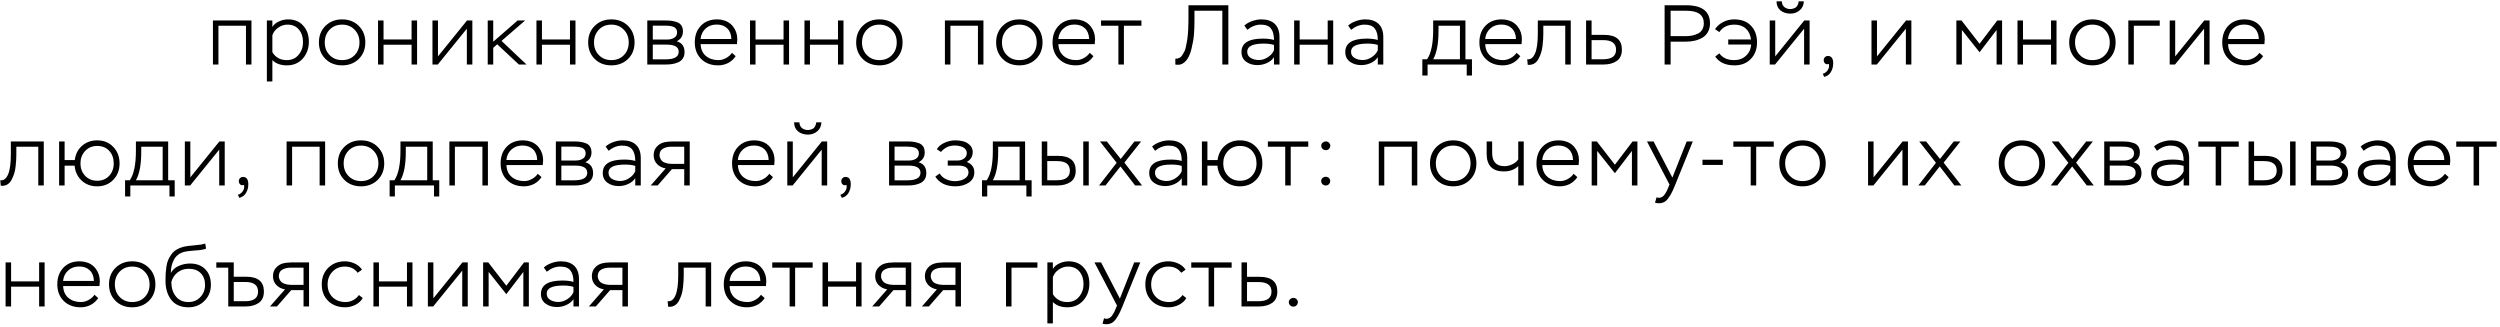 <?xml version="1.0" encoding="UTF-8"?> <svg xmlns="http://www.w3.org/2000/svg" width="620" height="81" viewBox="0 0 620 81" fill="none"><path d="M62.362 16H60.997V6.382H54.172V16H52.807V5.08H62.362V16ZM67.547 20.2H66.183V5.08H67.547V6.697C67.912 6.095 68.457 5.633 69.186 5.311C69.913 4.975 70.662 4.807 71.433 4.807C73.043 4.807 74.302 5.332 75.213 6.382C76.136 7.418 76.599 8.734 76.599 10.33C76.599 11.996 76.094 13.396 75.087 14.53C74.079 15.65 72.769 16.21 71.159 16.21C69.62 16.21 68.415 15.776 67.547 14.908V20.2ZM71.306 6.109C70.481 6.109 69.718 6.354 69.017 6.844C68.317 7.32 67.828 7.943 67.547 8.713V12.955C68.346 14.257 69.535 14.908 71.118 14.908C72.335 14.908 73.308 14.474 74.037 13.606C74.778 12.724 75.15 11.667 75.15 10.435C75.15 9.175 74.806 8.139 74.121 7.327C73.448 6.515 72.51 6.109 71.306 6.109ZM79.091 10.519C79.091 8.839 79.637 7.467 80.729 6.403C81.821 5.339 83.193 4.807 84.845 4.807C86.525 4.807 87.904 5.346 88.982 6.424C90.06 7.502 90.599 8.867 90.599 10.519C90.599 12.199 90.053 13.571 88.961 14.635C87.869 15.685 86.497 16.21 84.845 16.21C83.165 16.21 81.786 15.678 80.708 14.614C79.63 13.536 79.091 12.171 79.091 10.519ZM80.54 10.519C80.54 11.793 80.946 12.843 81.758 13.669C82.57 14.495 83.599 14.908 84.845 14.908C86.119 14.908 87.155 14.495 87.953 13.669C88.751 12.843 89.15 11.793 89.15 10.519C89.15 9.245 88.744 8.195 87.932 7.369C87.134 6.529 86.105 6.109 84.845 6.109C83.571 6.109 82.535 6.529 81.737 7.369C80.939 8.209 80.54 9.259 80.54 10.519ZM103.434 16H102.069V11.086H95.118V16H93.753V5.08H95.118V9.784H102.069V5.08H103.434V16ZM115.777 7.117L108.574 16H107.251V5.08H108.616V13.984L115.819 5.08H117.142V16H115.777V7.117ZM122.32 16H120.955V5.08H122.32V10.351L128.368 5.08H130.237L124.378 10.141L130.573 16H128.683L123.307 10.981L122.32 11.863V16ZM142.719 16H141.354V11.086H134.403V16H133.038V5.08H134.403V9.784H141.354V5.08H142.719V16ZM145.864 10.519C145.864 8.839 146.41 7.467 147.502 6.403C148.594 5.339 149.966 4.807 151.618 4.807C153.298 4.807 154.677 5.346 155.755 6.424C156.833 7.502 157.372 8.867 157.372 10.519C157.372 12.199 156.826 13.571 155.734 14.635C154.642 15.685 153.27 16.21 151.618 16.21C149.938 16.21 148.559 15.678 147.481 14.614C146.403 13.536 145.864 12.171 145.864 10.519ZM147.313 10.519C147.313 11.793 147.719 12.843 148.531 13.669C149.343 14.495 150.372 14.908 151.618 14.908C152.892 14.908 153.928 14.495 154.726 13.669C155.524 12.843 155.923 11.793 155.923 10.519C155.923 9.245 155.517 8.195 154.705 7.369C153.907 6.529 152.878 6.109 151.618 6.109C150.344 6.109 149.308 6.529 148.51 7.369C147.712 8.209 147.313 9.259 147.313 10.519ZM165.189 16H160.527V5.08H165C165.602 5.08 166.113 5.108 166.533 5.164C166.967 5.22 167.422 5.332 167.898 5.5C168.374 5.668 168.738 5.948 168.99 6.34C169.242 6.718 169.368 7.208 169.368 7.81C169.368 8.916 168.857 9.728 167.835 10.246C169.123 10.596 169.767 11.499 169.767 12.955C169.767 13.557 169.627 14.068 169.347 14.488C169.081 14.908 168.71 15.223 168.234 15.433C167.758 15.643 167.275 15.79 166.785 15.874C166.295 15.958 165.763 16 165.189 16ZM165.357 11.065H161.892V14.719H165.042C167.226 14.719 168.318 14.096 168.318 12.85C168.318 11.66 167.331 11.065 165.357 11.065ZM164.937 6.361H161.892V9.805H165.525C166.169 9.805 166.729 9.658 167.205 9.364C167.681 9.07 167.919 8.622 167.919 8.02C167.919 7.656 167.821 7.355 167.625 7.117C167.443 6.865 167.177 6.69 166.827 6.592C166.491 6.494 166.183 6.431 165.903 6.403C165.637 6.375 165.315 6.361 164.937 6.361ZM181.526 13.102L182.45 13.921C181.974 14.649 181.351 15.216 180.581 15.622C179.811 16.014 178.985 16.21 178.103 16.21C176.367 16.21 174.967 15.685 173.903 14.635C172.839 13.585 172.307 12.213 172.307 10.519C172.307 8.811 172.811 7.432 173.819 6.382C174.827 5.332 176.164 4.807 177.83 4.807C178.11 4.807 178.495 4.842 178.985 4.912C180.189 5.15 181.134 5.717 181.82 6.613C182.506 7.495 182.849 8.545 182.849 9.763C182.849 10.099 182.821 10.491 182.765 10.939H173.756C173.798 12.185 174.225 13.158 175.037 13.858C175.863 14.558 176.906 14.908 178.166 14.908C178.81 14.908 179.44 14.74 180.056 14.404C180.672 14.068 181.162 13.634 181.526 13.102ZM177.725 6.088C176.633 6.088 175.723 6.417 174.995 7.075C174.267 7.733 173.847 8.601 173.735 9.679H181.379C181.351 8.545 181.008 7.663 180.35 7.033C179.706 6.403 178.831 6.088 177.725 6.088ZM195.687 16H194.322V11.086H187.371V16H186.006V5.08H187.371V9.784H194.322V5.08H195.687V16ZM209.185 16H207.82V11.086H200.869V16H199.504V5.08H200.869V9.784H207.82V5.08H209.185V16ZM212.33 10.519C212.33 8.839 212.876 7.467 213.968 6.403C215.06 5.339 216.432 4.807 218.084 4.807C219.764 4.807 221.143 5.346 222.221 6.424C223.299 7.502 223.838 8.867 223.838 10.519C223.838 12.199 223.292 13.571 222.2 14.635C221.108 15.685 219.736 16.21 218.084 16.21C216.404 16.21 215.025 15.678 213.947 14.614C212.869 13.536 212.33 12.171 212.33 10.519ZM213.779 10.519C213.779 11.793 214.185 12.843 214.997 13.669C215.809 14.495 216.838 14.908 218.084 14.908C219.358 14.908 220.394 14.495 221.192 13.669C221.99 12.843 222.389 11.793 222.389 10.519C222.389 9.245 221.983 8.195 221.171 7.369C220.373 6.529 219.344 6.109 218.084 6.109C216.81 6.109 215.774 6.529 214.976 7.369C214.178 8.209 213.779 9.259 213.779 10.519ZM243.893 16H242.528V6.382H235.703V16H234.338V5.08H243.893V16ZM247.042 10.519C247.042 8.839 247.588 7.467 248.68 6.403C249.772 5.339 251.144 4.807 252.796 4.807C254.476 4.807 255.855 5.346 256.933 6.424C258.011 7.502 258.55 8.867 258.55 10.519C258.55 12.199 258.004 13.571 256.912 14.635C255.82 15.685 254.448 16.21 252.796 16.21C251.116 16.21 249.737 15.678 248.659 14.614C247.581 13.536 247.042 12.171 247.042 10.519ZM248.491 10.519C248.491 11.793 248.897 12.843 249.709 13.669C250.521 14.495 251.55 14.908 252.796 14.908C254.07 14.908 255.106 14.495 255.904 13.669C256.702 12.843 257.101 11.793 257.101 10.519C257.101 9.245 256.695 8.195 255.883 7.369C255.085 6.529 254.056 6.109 252.796 6.109C251.522 6.109 250.486 6.529 249.688 7.369C248.89 8.209 248.491 9.259 248.491 10.519ZM270.251 13.102L271.175 13.921C270.699 14.649 270.076 15.216 269.306 15.622C268.536 16.014 267.71 16.21 266.828 16.21C265.092 16.21 263.692 15.685 262.628 14.635C261.564 13.585 261.032 12.213 261.032 10.519C261.032 8.811 261.536 7.432 262.544 6.382C263.552 5.332 264.889 4.807 266.555 4.807C266.835 4.807 267.22 4.842 267.71 4.912C268.914 5.15 269.859 5.717 270.545 6.613C271.231 7.495 271.574 8.545 271.574 9.763C271.574 10.099 271.546 10.491 271.49 10.939H262.481C262.523 12.185 262.95 13.158 263.762 13.858C264.588 14.558 265.631 14.908 266.891 14.908C267.535 14.908 268.165 14.74 268.781 14.404C269.397 14.068 269.887 13.634 270.251 13.102ZM266.45 6.088C265.358 6.088 264.448 6.417 263.72 7.075C262.992 7.733 262.572 8.601 262.46 9.679H270.104C270.076 8.545 269.733 7.663 269.075 7.033C268.431 6.403 267.556 6.088 266.45 6.088ZM277.363 6.382H273.058V5.08H283.075V6.382H278.728V16H277.363V6.382ZM304.628 16H303.137V2.665H296.228V5.248C296.228 6.368 296.186 7.467 296.102 8.545C296.018 9.623 295.808 10.834 295.472 12.178C295.136 13.508 294.681 14.481 294.107 15.097C293.491 15.755 292.868 16.077 292.238 16.063C291.846 16.063 291.594 16.042 291.482 16V14.572C291.846 14.572 292.175 14.502 292.469 14.362C292.777 14.208 293.029 13.97 293.225 13.648C293.435 13.326 293.603 13.032 293.729 12.766C293.869 12.5 293.988 12.129 294.086 11.653C294.198 11.177 294.268 10.834 294.296 10.624C294.338 10.414 294.394 10.085 294.464 9.637C294.646 8.363 294.737 6.592 294.737 4.324V1.3H304.628V16ZM309.334 7.39L308.599 6.34C309.117 5.864 309.761 5.493 310.531 5.227C311.315 4.947 312.078 4.807 312.82 4.807C314.276 4.807 315.389 5.185 316.159 5.941C316.929 6.683 317.314 7.775 317.314 9.217V16H315.949V14.194C315.515 14.824 314.92 15.307 314.164 15.643C313.422 15.979 312.645 16.147 311.833 16.147C310.741 16.147 309.81 15.867 309.04 15.307C308.27 14.747 307.885 13.942 307.885 12.892C307.885 10.68 309.656 9.574 313.198 9.574C314.262 9.574 315.179 9.686 315.949 9.91C315.949 8.65 315.697 7.705 315.193 7.075C314.703 6.431 313.856 6.109 312.652 6.109C311.518 6.109 310.412 6.536 309.334 7.39ZM310.195 14.383C310.783 14.719 311.455 14.887 312.211 14.887C312.967 14.887 313.702 14.656 314.416 14.194C315.144 13.732 315.655 13.151 315.949 12.451V11.149C315.291 10.925 314.437 10.813 313.387 10.813C310.671 10.813 309.313 11.478 309.313 12.808C309.313 13.508 309.607 14.033 310.195 14.383ZM330.632 16H329.267V11.086H322.316V16H320.951V5.08H322.316V9.784H329.267V5.08H330.632V16ZM335.079 7.39L334.344 6.34C334.862 5.864 335.506 5.493 336.276 5.227C337.06 4.947 337.823 4.807 338.565 4.807C340.021 4.807 341.134 5.185 341.904 5.941C342.674 6.683 343.059 7.775 343.059 9.217V16H341.694V14.194C341.26 14.824 340.665 15.307 339.909 15.643C339.167 15.979 338.39 16.147 337.578 16.147C336.486 16.147 335.555 15.867 334.785 15.307C334.015 14.747 333.63 13.942 333.63 12.892C333.63 10.68 335.401 9.574 338.943 9.574C340.007 9.574 340.924 9.686 341.694 9.91C341.694 8.65 341.442 7.705 340.938 7.075C340.448 6.431 339.601 6.109 338.397 6.109C337.263 6.109 336.157 6.536 335.079 7.39ZM335.94 14.383C336.528 14.719 337.2 14.887 337.956 14.887C338.712 14.887 339.447 14.656 340.161 14.194C340.889 13.732 341.4 13.151 341.694 12.451V11.149C341.036 10.925 340.182 10.813 339.132 10.813C336.416 10.813 335.058 11.478 335.058 12.808C335.058 13.508 335.352 14.033 335.94 14.383ZM354.042 18.73H352.74V14.698H353.916C354.924 13.228 355.428 10.799 355.428 7.411V5.08H363.429V14.698H365.046V18.73H363.744V16H354.042V18.73ZM362.064 6.382H356.751V7.663C356.751 10.813 356.31 13.158 355.428 14.698H362.064V6.382ZM376.108 13.102L377.032 13.921C376.556 14.649 375.933 15.216 375.163 15.622C374.393 16.014 373.567 16.21 372.685 16.21C370.949 16.21 369.549 15.685 368.485 14.635C367.421 13.585 366.889 12.213 366.889 10.519C366.889 8.811 367.393 7.432 368.401 6.382C369.409 5.332 370.746 4.807 372.412 4.807C372.692 4.807 373.077 4.842 373.567 4.912C374.771 5.15 375.716 5.717 376.402 6.613C377.088 7.495 377.431 8.545 377.431 9.763C377.431 10.099 377.403 10.491 377.347 10.939H368.338C368.38 12.185 368.807 13.158 369.619 13.858C370.445 14.558 371.488 14.908 372.748 14.908C373.392 14.908 374.022 14.74 374.638 14.404C375.254 14.068 375.744 13.634 376.108 13.102ZM372.307 6.088C371.215 6.088 370.305 6.417 369.577 7.075C368.849 7.733 368.429 8.601 368.317 9.679H375.961C375.933 8.545 375.59 7.663 374.932 7.033C374.288 6.403 373.413 6.088 372.307 6.088ZM389.546 16H388.181V6.382H382.742V8.335C382.742 8.797 382.728 9.259 382.7 9.721C382.672 10.169 382.623 10.708 382.553 11.338C382.483 11.968 382.364 12.549 382.196 13.081C382.028 13.599 381.818 14.096 381.566 14.572C381.328 15.048 381.006 15.419 380.6 15.685C380.208 15.951 379.753 16.084 379.235 16.084C379.081 16.084 378.962 16.077 378.878 16.063L378.752 14.698C379.578 14.81 380.222 14.334 380.684 13.27C381.146 12.22 381.377 10.561 381.377 8.293V5.08H389.546V16ZM397.674 16H393.348V5.08H394.713V8.65H397.842C400.768 8.65 402.231 9.868 402.231 12.304C402.231 13.592 401.804 14.53 400.95 15.118C400.096 15.706 399.004 16 397.674 16ZM397.611 9.952H394.713V14.698H397.59C399.718 14.698 400.782 13.907 400.782 12.325C400.782 10.743 399.725 9.952 397.611 9.952ZM414.314 10.33V16H412.823V1.3H418.115C422.091 1.3 424.079 2.798 424.079 5.794C424.079 6.62 423.904 7.341 423.554 7.957C423.218 8.559 422.756 9.028 422.168 9.364C421.58 9.7 420.943 9.945 420.257 10.099C419.585 10.253 418.864 10.33 418.094 10.33H414.314ZM418.22 2.665H414.314V8.965H418.052C418.626 8.965 419.158 8.916 419.648 8.818C420.152 8.72 420.628 8.559 421.076 8.335C421.538 8.111 421.895 7.782 422.147 7.348C422.413 6.9 422.546 6.375 422.546 5.773C422.546 3.701 421.104 2.665 418.22 2.665ZM434.292 11.044H428.601V9.784H434.25C434.096 8.608 433.662 7.705 432.948 7.075C432.248 6.431 431.31 6.109 430.134 6.109C428.454 6.109 427.208 6.725 426.396 7.957L425.325 7.222C425.857 6.452 426.543 5.857 427.383 5.437C428.223 5.017 429.119 4.807 430.071 4.807C431.849 4.807 433.235 5.325 434.229 6.361C435.237 7.397 435.741 8.783 435.741 10.519C435.741 12.213 435.223 13.585 434.187 14.635C433.165 15.685 431.821 16.21 430.155 16.21C427.957 16.21 426.361 15.482 425.367 14.026L426.396 13.228C427.194 14.348 428.419 14.908 430.071 14.908C431.247 14.908 432.22 14.551 432.99 13.837C433.774 13.123 434.208 12.192 434.292 11.044ZM447.417 7.117L440.214 16H438.891V5.08H440.256V13.984L447.459 5.08H448.782V16H447.417V7.117ZM440.571 0.334H441.894C441.908 0.922 442.111 1.391 442.503 1.741C442.909 2.077 443.413 2.245 444.015 2.245C444.309 2.245 444.617 2.182 444.939 2.056C445.275 1.944 445.541 1.727 445.737 1.405C445.933 1.083 446.045 0.726 446.073 0.334H447.354C447.326 1.244 446.99 1.979 446.346 2.539C445.702 3.099 444.925 3.379 444.015 3.379C443.035 3.379 442.216 3.113 441.558 2.581C440.914 2.049 440.585 1.3 440.571 0.334ZM453.582 15.853C453.19 15.993 452.875 15.958 452.637 15.748C452.399 15.552 452.28 15.272 452.28 14.908C452.28 14.628 452.378 14.39 452.574 14.194C452.784 13.984 453.029 13.879 453.309 13.879C454.191 13.879 454.632 14.481 454.632 15.685C454.632 16.497 454.443 17.218 454.065 17.848C453.701 18.478 453.148 18.884 452.406 19.066L452.049 18.31C452.735 18.1 453.218 17.652 453.498 16.966C453.624 16.616 453.652 16.245 453.582 15.853ZM472.654 7.117L465.451 16H464.128V5.08H465.493V13.984L472.696 5.08H474.019V16H472.654V7.117ZM486.543 16H485.178V5.08H486.459L490.932 10.855L495.321 5.08H496.518V16H495.153V7.432L490.932 12.955L486.543 7.432V16ZM510.018 16H508.653V11.086H501.702V16H500.337V5.08H501.702V9.784H508.653V5.08H510.018V16ZM513.163 10.519C513.163 8.839 513.709 7.467 514.801 6.403C515.893 5.339 517.265 4.807 518.917 4.807C520.597 4.807 521.976 5.346 523.054 6.424C524.132 7.502 524.671 8.867 524.671 10.519C524.671 12.199 524.125 13.571 523.033 14.635C521.941 15.685 520.569 16.21 518.917 16.21C517.237 16.21 515.858 15.678 514.78 14.614C513.702 13.536 513.163 12.171 513.163 10.519ZM514.612 10.519C514.612 11.793 515.018 12.843 515.83 13.669C516.642 14.495 517.671 14.908 518.917 14.908C520.191 14.908 521.227 14.495 522.025 13.669C522.823 12.843 523.222 11.793 523.222 10.519C523.222 9.245 522.816 8.195 522.004 7.369C521.206 6.529 520.177 6.109 518.917 6.109C517.643 6.109 516.607 6.529 515.809 7.369C515.011 8.209 514.612 9.259 514.612 10.519ZM529.191 16H527.826V5.08H535.617V6.382H529.191V16ZM546.61 7.117L539.407 16H538.084V5.08H539.449V13.984L546.652 5.08H547.975V16H546.61V7.117ZM560.334 13.102L561.258 13.921C560.782 14.649 560.159 15.216 559.389 15.622C558.619 16.014 557.793 16.21 556.911 16.21C555.175 16.21 553.775 15.685 552.711 14.635C551.647 13.585 551.115 12.213 551.115 10.519C551.115 8.811 551.619 7.432 552.627 6.382C553.635 5.332 554.972 4.807 556.638 4.807C556.918 4.807 557.303 4.842 557.793 4.912C558.997 5.15 559.942 5.717 560.628 6.613C561.314 7.495 561.657 8.545 561.657 9.763C561.657 10.099 561.629 10.491 561.573 10.939H552.564C552.606 12.185 553.033 13.158 553.845 13.858C554.671 14.558 555.714 14.908 556.974 14.908C557.618 14.908 558.248 14.74 558.864 14.404C559.48 14.068 559.97 13.634 560.334 13.102ZM556.533 6.088C555.441 6.088 554.531 6.417 553.803 7.075C553.075 7.733 552.655 8.601 552.543 9.679H560.187C560.159 8.545 559.816 7.663 559.158 7.033C558.514 6.403 557.639 6.088 556.533 6.088ZM10.857 46H9.492V36.382H4.053V38.335C4.053 38.797 4.039 39.259 4.011 39.721C3.983 40.169 3.934 40.708 3.864 41.338C3.794 41.968 3.675 42.549 3.507 43.081C3.339 43.599 3.129 44.096 2.877 44.572C2.639 45.048 2.317 45.419 1.911 45.685C1.519 45.951 1.064 46.084 0.546 46.084C0.392 46.084 0.273 46.077 0.189 46.063L0.063 44.698C0.889 44.81 1.533 44.334 1.995 43.27C2.457 42.22 2.688 40.561 2.688 38.293V35.08H10.857V46ZM16.024 46H14.659V35.08H16.024V39.7H18.544C18.726 38.23 19.328 37.047 20.35 36.151C21.386 35.255 22.632 34.807 24.088 34.807C25.74 34.807 27.077 35.353 28.099 36.445C29.135 37.523 29.653 38.881 29.653 40.519C29.653 42.171 29.128 43.536 28.078 44.614C27.042 45.678 25.712 46.21 24.088 46.21C22.562 46.21 21.281 45.734 20.245 44.782C19.223 43.816 18.642 42.584 18.502 41.086H16.024V46ZM19.951 40.519C19.951 41.737 20.336 42.759 21.106 43.585C21.89 44.411 22.891 44.824 24.109 44.824C25.341 44.824 26.328 44.418 27.07 43.606C27.826 42.794 28.204 41.765 28.204 40.519C28.204 39.259 27.833 38.223 27.091 37.411C26.349 36.599 25.355 36.193 24.109 36.193C22.891 36.193 21.89 36.613 21.106 37.453C20.336 38.293 19.951 39.315 19.951 40.519ZM32.32 48.73H31.018V44.698H32.194C33.202 43.228 33.706 40.799 33.706 37.411V35.08H41.707V44.698H43.324V48.73H42.022V46H32.32V48.73ZM40.342 36.382H35.029V37.663C35.029 40.813 34.588 43.158 33.706 44.698H40.342V36.382ZM54.365 37.117L47.162 46H45.839V35.08H47.204V43.984L54.407 35.08H55.73V46H54.365V37.117ZM60.529 45.853C60.137 45.993 59.822 45.958 59.584 45.748C59.346 45.552 59.227 45.272 59.227 44.908C59.227 44.628 59.325 44.39 59.521 44.194C59.731 43.984 59.976 43.879 60.256 43.879C61.138 43.879 61.579 44.481 61.579 45.685C61.579 46.497 61.39 47.218 61.012 47.848C60.648 48.478 60.095 48.884 59.353 49.066L58.996 48.31C59.682 48.1 60.165 47.652 60.445 46.966C60.571 46.616 60.599 46.245 60.529 45.853ZM80.631 46H79.266V36.382H72.441V46H71.076V35.08H80.631V46ZM83.779 40.519C83.779 38.839 84.325 37.467 85.417 36.403C86.509 35.339 87.881 34.807 89.533 34.807C91.213 34.807 92.592 35.346 93.67 36.424C94.748 37.502 95.287 38.867 95.287 40.519C95.287 42.199 94.741 43.571 93.649 44.635C92.557 45.685 91.185 46.21 89.533 46.21C87.853 46.21 86.474 45.678 85.396 44.614C84.318 43.536 83.779 42.171 83.779 40.519ZM85.228 40.519C85.228 41.793 85.634 42.843 86.446 43.669C87.258 44.495 88.287 44.908 89.533 44.908C90.807 44.908 91.843 44.495 92.641 43.669C93.439 42.843 93.838 41.793 93.838 40.519C93.838 39.245 93.432 38.195 92.62 37.369C91.822 36.529 90.793 36.109 89.533 36.109C88.259 36.109 87.223 36.529 86.425 37.369C85.627 38.209 85.228 39.259 85.228 40.519ZM97.929 48.73H96.627V44.698H97.803C98.811 43.228 99.315 40.799 99.315 37.411V35.08H107.316V44.698H108.933V48.73H107.631V46H97.929V48.73ZM105.951 36.382H100.638V37.663C100.638 40.813 100.197 43.158 99.315 44.698H105.951V36.382ZM121.002 46H119.637V36.382H112.812V46H111.447V35.08H121.002V46ZM133.37 43.102L134.294 43.921C133.818 44.649 133.195 45.216 132.425 45.622C131.655 46.014 130.829 46.21 129.947 46.21C128.211 46.21 126.811 45.685 125.747 44.635C124.683 43.585 124.151 42.213 124.151 40.519C124.151 38.811 124.655 37.432 125.663 36.382C126.671 35.332 128.008 34.807 129.674 34.807C129.954 34.807 130.339 34.842 130.829 34.912C132.033 35.15 132.978 35.717 133.664 36.613C134.35 37.495 134.693 38.545 134.693 39.763C134.693 40.099 134.665 40.491 134.609 40.939H125.6C125.642 42.185 126.069 43.158 126.881 43.858C127.707 44.558 128.75 44.908 130.01 44.908C130.654 44.908 131.284 44.74 131.9 44.404C132.516 44.068 133.006 43.634 133.37 43.102ZM129.569 36.088C128.477 36.088 127.567 36.417 126.839 37.075C126.111 37.733 125.691 38.601 125.579 39.679H133.223C133.195 38.545 132.852 37.663 132.194 37.033C131.55 36.403 130.675 36.088 129.569 36.088ZM142.511 46H137.849V35.08H142.322C142.924 35.08 143.435 35.108 143.855 35.164C144.289 35.22 144.744 35.332 145.22 35.5C145.696 35.668 146.06 35.948 146.312 36.34C146.564 36.718 146.69 37.208 146.69 37.81C146.69 38.916 146.179 39.728 145.157 40.246C146.445 40.596 147.089 41.499 147.089 42.955C147.089 43.557 146.949 44.068 146.669 44.488C146.403 44.908 146.032 45.223 145.556 45.433C145.08 45.643 144.597 45.79 144.107 45.874C143.617 45.958 143.085 46 142.511 46ZM142.679 41.065H139.214V44.719H142.364C144.548 44.719 145.64 44.096 145.64 42.85C145.64 41.66 144.653 41.065 142.679 41.065ZM142.259 36.361H139.214V39.805H142.847C143.491 39.805 144.051 39.658 144.527 39.364C145.003 39.07 145.241 38.622 145.241 38.02C145.241 37.656 145.143 37.355 144.947 37.117C144.765 36.865 144.499 36.69 144.149 36.592C143.813 36.494 143.505 36.431 143.225 36.403C142.959 36.375 142.637 36.361 142.259 36.361ZM150.931 37.39L150.196 36.34C150.714 35.864 151.358 35.493 152.128 35.227C152.912 34.947 153.675 34.807 154.417 34.807C155.873 34.807 156.986 35.185 157.756 35.941C158.526 36.683 158.911 37.775 158.911 39.217V46H157.546V44.194C157.112 44.824 156.517 45.307 155.761 45.643C155.019 45.979 154.242 46.147 153.43 46.147C152.338 46.147 151.407 45.867 150.637 45.307C149.867 44.747 149.482 43.942 149.482 42.892C149.482 40.68 151.253 39.574 154.795 39.574C155.859 39.574 156.776 39.686 157.546 39.91C157.546 38.65 157.294 37.705 156.79 37.075C156.3 36.431 155.453 36.109 154.249 36.109C153.115 36.109 152.009 36.536 150.931 37.39ZM151.792 44.383C152.38 44.719 153.052 44.887 153.808 44.887C154.564 44.887 155.299 44.656 156.013 44.194C156.741 43.732 157.252 43.151 157.546 42.451V41.149C156.888 40.925 156.034 40.813 154.984 40.813C152.268 40.813 150.91 41.478 150.91 42.808C150.91 43.508 151.204 44.033 151.792 44.383ZM166.728 35.08H171.054V46H169.689V41.947H166.644L163.095 46H161.373L165.09 41.758C164.236 41.632 163.522 41.275 162.948 40.687C162.388 40.085 162.108 39.364 162.108 38.524C162.108 37.67 162.346 36.977 162.822 36.445C163.298 35.899 163.858 35.535 164.502 35.353C165.16 35.171 165.902 35.08 166.728 35.08ZM163.557 38.545C163.557 38.839 163.648 39.14 163.83 39.448C164.026 39.854 164.383 40.155 164.901 40.351C165.433 40.547 165.965 40.645 166.497 40.645H169.689V36.382H166.518C165.678 36.382 164.971 36.55 164.397 36.886C163.837 37.208 163.557 37.761 163.557 38.545ZM190.771 43.102L191.695 43.921C191.219 44.649 190.596 45.216 189.826 45.622C189.056 46.014 188.23 46.21 187.348 46.21C185.612 46.21 184.212 45.685 183.148 44.635C182.084 43.585 181.552 42.213 181.552 40.519C181.552 38.811 182.056 37.432 183.064 36.382C184.072 35.332 185.409 34.807 187.075 34.807C187.355 34.807 187.74 34.842 188.23 34.912C189.434 35.15 190.379 35.717 191.065 36.613C191.751 37.495 192.094 38.545 192.094 39.763C192.094 40.099 192.066 40.491 192.01 40.939H183.001C183.043 42.185 183.47 43.158 184.282 43.858C185.108 44.558 186.151 44.908 187.411 44.908C188.055 44.908 188.685 44.74 189.301 44.404C189.917 44.068 190.407 43.634 190.771 43.102ZM186.97 36.088C185.878 36.088 184.968 36.417 184.24 37.075C183.512 37.733 183.092 38.601 182.98 39.679H190.624C190.596 38.545 190.253 37.663 189.595 37.033C188.951 36.403 188.076 36.088 186.97 36.088ZM203.776 37.117L196.573 46H195.25V35.08H196.615V43.984L203.818 35.08H205.141V46H203.776V37.117ZM196.93 30.334H198.253C198.267 30.922 198.47 31.391 198.862 31.741C199.268 32.077 199.772 32.245 200.374 32.245C200.668 32.245 200.976 32.182 201.298 32.056C201.634 31.944 201.9 31.727 202.096 31.405C202.292 31.083 202.404 30.726 202.432 30.334H203.713C203.685 31.244 203.349 31.979 202.705 32.539C202.061 33.099 201.284 33.379 200.374 33.379C199.394 33.379 198.575 33.113 197.917 32.581C197.273 32.049 196.944 31.3 196.93 30.334ZM209.941 45.853C209.549 45.993 209.234 45.958 208.996 45.748C208.758 45.552 208.639 45.272 208.639 44.908C208.639 44.628 208.737 44.39 208.933 44.194C209.143 43.984 209.388 43.879 209.668 43.879C210.55 43.879 210.991 44.481 210.991 45.685C210.991 46.497 210.802 47.218 210.424 47.848C210.06 48.478 209.507 48.884 208.765 49.066L208.408 48.31C209.094 48.1 209.577 47.652 209.857 46.966C209.983 46.616 210.011 46.245 209.941 45.853ZM225.149 46H220.487V35.08H224.96C225.562 35.08 226.073 35.108 226.493 35.164C226.927 35.22 227.382 35.332 227.858 35.5C228.334 35.668 228.698 35.948 228.95 36.34C229.202 36.718 229.328 37.208 229.328 37.81C229.328 38.916 228.817 39.728 227.795 40.246C229.083 40.596 229.727 41.499 229.727 42.955C229.727 43.557 229.587 44.068 229.307 44.488C229.041 44.908 228.67 45.223 228.194 45.433C227.718 45.643 227.235 45.79 226.745 45.874C226.255 45.958 225.723 46 225.149 46ZM225.317 41.065H221.852V44.719H225.002C227.186 44.719 228.278 44.096 228.278 42.85C228.278 41.66 227.291 41.065 225.317 41.065ZM224.897 36.361H221.852V39.805H225.485C226.129 39.805 226.689 39.658 227.165 39.364C227.641 39.07 227.879 38.622 227.879 38.02C227.879 37.656 227.781 37.355 227.585 37.117C227.403 36.865 227.137 36.69 226.787 36.592C226.451 36.494 226.143 36.431 225.863 36.403C225.597 36.375 225.275 36.361 224.897 36.361ZM236.972 46.21C234.648 46.21 232.975 45.405 231.953 43.795L233.045 43.018C233.381 43.62 233.899 44.089 234.599 44.425C235.313 44.761 236.048 44.929 236.804 44.929C237.294 44.929 237.777 44.866 238.253 44.74C238.743 44.614 239.184 44.383 239.576 44.047C239.982 43.697 240.185 43.27 240.185 42.766C240.185 41.632 239.352 41.065 237.686 41.065H235.04V39.805H237.56C238.134 39.805 238.645 39.637 239.093 39.301C239.541 38.965 239.765 38.517 239.765 37.957C239.765 37.607 239.66 37.299 239.45 37.033C239.254 36.767 238.995 36.571 238.673 36.445C238.351 36.319 238.029 36.228 237.707 36.172C237.385 36.116 237.056 36.088 236.72 36.088C235.376 36.088 234.256 36.62 233.36 37.684L232.331 37.012C232.751 36.312 233.395 35.773 234.263 35.395C235.131 35.003 236.013 34.807 236.909 34.807C237.609 34.807 238.26 34.884 238.862 35.038C239.478 35.192 240.024 35.5 240.5 35.962C240.99 36.41 241.235 36.991 241.235 37.705C241.235 38.797 240.745 39.616 239.765 40.162C241.011 40.666 241.634 41.513 241.634 42.703C241.634 43.851 241.158 44.726 240.206 45.328C239.268 45.916 238.19 46.21 236.972 46.21ZM244.838 48.73H243.536V44.698H244.712C245.72 43.228 246.224 40.799 246.224 37.411V35.08H254.225V44.698H255.842V48.73H254.54V46H244.838V48.73ZM252.86 36.382H247.547V37.663C247.547 40.813 247.106 43.158 246.224 44.698H252.86V36.382ZM262.2 46H258.357V35.08H259.722V38.65H262.389C265.315 38.65 266.778 39.868 266.778 42.304C266.778 43.606 266.344 44.551 265.476 45.139C264.622 45.713 263.53 46 262.2 46ZM262.179 39.952H259.722V44.698H262.158C264.272 44.698 265.329 43.907 265.329 42.325C265.329 40.743 264.279 39.952 262.179 39.952ZM270.012 46H268.647V35.08H270.012V46ZM281.343 35.08H283.002L278.844 40.33L283.233 46H281.511L277.878 41.275L274.161 46H272.565L276.933 40.372L272.796 35.08H274.497L277.941 39.427L281.343 35.08ZM286.455 37.39L285.72 36.34C286.238 35.864 286.882 35.493 287.652 35.227C288.436 34.947 289.199 34.807 289.941 34.807C291.397 34.807 292.51 35.185 293.28 35.941C294.05 36.683 294.435 37.775 294.435 39.217V46H293.07V44.194C292.636 44.824 292.041 45.307 291.285 45.643C290.543 45.979 289.766 46.147 288.954 46.147C287.862 46.147 286.931 45.867 286.161 45.307C285.391 44.747 285.006 43.942 285.006 42.892C285.006 40.68 286.777 39.574 290.319 39.574C291.383 39.574 292.3 39.686 293.07 39.91C293.07 38.65 292.818 37.705 292.314 37.075C291.824 36.431 290.977 36.109 289.773 36.109C288.639 36.109 287.533 36.536 286.455 37.39ZM287.316 44.383C287.904 44.719 288.576 44.887 289.332 44.887C290.088 44.887 290.823 44.656 291.537 44.194C292.265 43.732 292.776 43.151 293.07 42.451V41.149C292.412 40.925 291.558 40.813 290.508 40.813C287.792 40.813 286.434 41.478 286.434 42.808C286.434 43.508 286.728 44.033 287.316 44.383ZM299.438 46H298.073V35.08H299.438V39.7H301.958C302.14 38.23 302.742 37.047 303.764 36.151C304.8 35.255 306.046 34.807 307.502 34.807C309.154 34.807 310.491 35.353 311.513 36.445C312.549 37.523 313.067 38.881 313.067 40.519C313.067 42.171 312.542 43.536 311.492 44.614C310.456 45.678 309.126 46.21 307.502 46.21C305.976 46.21 304.695 45.734 303.659 44.782C302.637 43.816 302.056 42.584 301.916 41.086H299.438V46ZM303.365 40.519C303.365 41.737 303.75 42.759 304.52 43.585C305.304 44.411 306.305 44.824 307.523 44.824C308.755 44.824 309.742 44.418 310.484 43.606C311.24 42.794 311.618 41.765 311.618 40.519C311.618 39.259 311.247 38.223 310.505 37.411C309.763 36.599 308.769 36.193 307.523 36.193C306.305 36.193 305.304 36.613 304.52 37.453C303.75 38.293 303.365 39.315 303.365 40.519ZM318.735 36.382H314.43V35.08H324.447V36.382H320.1V46H318.735V36.382ZM327.671 36.109C327.671 35.815 327.79 35.57 328.028 35.374C328.266 35.178 328.532 35.08 328.826 35.08C329.12 35.08 329.379 35.185 329.603 35.395C329.813 35.633 329.918 35.871 329.918 36.109C329.918 36.417 329.813 36.683 329.603 36.907C329.393 37.131 329.134 37.243 328.826 37.243C328.504 37.243 328.231 37.138 328.007 36.928C327.783 36.704 327.671 36.431 327.671 36.109ZM327.65 44.866C327.65 44.572 327.769 44.327 328.007 44.131C328.245 43.935 328.511 43.837 328.805 43.837C329.099 43.837 329.358 43.942 329.582 44.152C329.792 44.376 329.897 44.614 329.897 44.866C329.897 45.174 329.792 45.44 329.582 45.664C329.372 45.888 329.113 46 328.805 46C328.483 46 328.21 45.895 327.986 45.685C327.762 45.461 327.65 45.188 327.65 44.866ZM351.49 46H350.125V36.382H343.3V46H341.935V35.08H351.49V46ZM354.638 40.519C354.638 38.839 355.184 37.467 356.276 36.403C357.368 35.339 358.74 34.807 360.392 34.807C362.072 34.807 363.451 35.346 364.529 36.424C365.607 37.502 366.146 38.867 366.146 40.519C366.146 42.199 365.6 43.571 364.508 44.635C363.416 45.685 362.044 46.21 360.392 46.21C358.712 46.21 357.333 45.678 356.255 44.614C355.177 43.536 354.638 42.171 354.638 40.519ZM356.087 40.519C356.087 41.793 356.493 42.843 357.305 43.669C358.117 44.495 359.146 44.908 360.392 44.908C361.666 44.908 362.702 44.495 363.5 43.669C364.298 42.843 364.697 41.793 364.697 40.519C364.697 39.245 364.291 38.195 363.479 37.369C362.681 36.529 361.652 36.109 360.392 36.109C359.118 36.109 358.082 36.529 357.284 37.369C356.486 38.209 356.087 39.259 356.087 40.519ZM376.524 35.08H377.889V46H376.524V41.191C375.642 42.073 374.438 42.514 372.912 42.514C371.512 42.514 370.455 42.143 369.741 41.401C369.041 40.659 368.691 39.581 368.691 38.167V35.08H370.056V37.915C370.056 40.113 371.078 41.212 373.122 41.212C373.752 41.212 374.396 41.058 375.054 40.75C375.712 40.428 376.202 40.022 376.524 39.532V35.08ZM390.259 43.102L391.183 43.921C390.707 44.649 390.084 45.216 389.314 45.622C388.544 46.014 387.718 46.21 386.836 46.21C385.1 46.21 383.7 45.685 382.636 44.635C381.572 43.585 381.04 42.213 381.04 40.519C381.04 38.811 381.544 37.432 382.552 36.382C383.56 35.332 384.897 34.807 386.563 34.807C386.843 34.807 387.228 34.842 387.718 34.912C388.922 35.15 389.867 35.717 390.553 36.613C391.239 37.495 391.582 38.545 391.582 39.763C391.582 40.099 391.554 40.491 391.498 40.939H382.489C382.531 42.185 382.958 43.158 383.77 43.858C384.596 44.558 385.639 44.908 386.899 44.908C387.543 44.908 388.173 44.74 388.789 44.404C389.405 44.068 389.895 43.634 390.259 43.102ZM386.458 36.088C385.366 36.088 384.456 36.417 383.728 37.075C383 37.733 382.58 38.601 382.468 39.679H390.112C390.084 38.545 389.741 37.663 389.083 37.033C388.439 36.403 387.564 36.088 386.458 36.088ZM396.103 46H394.738V35.08H396.019L400.492 40.855L404.881 35.08H406.078V46H404.713V37.432L400.492 42.955L396.103 37.432V46ZM410.444 50.263L410.822 48.94C411.074 49.024 411.249 49.066 411.347 49.066C411.669 49.066 411.956 48.989 412.208 48.835C412.474 48.681 412.705 48.45 412.901 48.142C413.111 47.834 413.265 47.575 413.363 47.365C413.461 47.155 413.587 46.861 413.741 46.483L414.035 45.769L408.449 35.08H410.087L414.749 44.047L418.298 35.08H419.81L415.4 45.958C414.644 47.89 413.881 49.185 413.111 49.843C412.663 50.221 412.082 50.41 411.368 50.41C411.004 50.41 410.696 50.361 410.444 50.263ZM427.254 40.897H422.214V39.616H427.254V40.897ZM434.174 36.382H429.869V35.08H439.886V36.382H435.539V46H434.174V36.382ZM441.271 40.519C441.271 38.839 441.817 37.467 442.909 36.403C444.001 35.339 445.373 34.807 447.025 34.807C448.705 34.807 450.084 35.346 451.162 36.424C452.24 37.502 452.779 38.867 452.779 40.519C452.779 42.199 452.233 43.571 451.141 44.635C450.049 45.685 448.677 46.21 447.025 46.21C445.345 46.21 443.966 45.678 442.888 44.614C441.81 43.536 441.271 42.171 441.271 40.519ZM442.72 40.519C442.72 41.793 443.126 42.843 443.938 43.669C444.75 44.495 445.779 44.908 447.025 44.908C448.299 44.908 449.335 44.495 450.133 43.669C450.931 42.843 451.33 41.793 451.33 40.519C451.33 39.245 450.924 38.195 450.112 37.369C449.314 36.529 448.285 36.109 447.025 36.109C445.751 36.109 444.715 36.529 443.917 37.369C443.119 38.209 442.72 39.259 442.72 40.519ZM471.805 37.117L464.602 46H463.279V35.08H464.644V43.984L471.847 35.08H473.17V46H471.805V37.117ZM484.522 35.08H486.181L482.023 40.33L486.412 46H484.69L481.057 41.275L477.34 46H475.744L480.112 40.372L475.975 35.08H477.676L481.12 39.427L484.522 35.08ZM495.678 40.519C495.678 38.839 496.224 37.467 497.316 36.403C498.408 35.339 499.78 34.807 501.432 34.807C503.112 34.807 504.491 35.346 505.569 36.424C506.647 37.502 507.186 38.867 507.186 40.519C507.186 42.199 506.64 43.571 505.548 44.635C504.456 45.685 503.084 46.21 501.432 46.21C499.752 46.21 498.373 45.678 497.295 44.614C496.217 43.536 495.678 42.171 495.678 40.519ZM497.127 40.519C497.127 41.793 497.533 42.843 498.345 43.669C499.157 44.495 500.186 44.908 501.432 44.908C502.706 44.908 503.742 44.495 504.54 43.669C505.338 42.843 505.737 41.793 505.737 40.519C505.737 39.245 505.331 38.195 504.519 37.369C503.721 36.529 502.692 36.109 501.432 36.109C500.158 36.109 499.122 36.529 498.324 37.369C497.526 38.209 497.127 39.259 497.127 40.519ZM517.367 35.08H519.026L514.868 40.33L519.257 46H517.535L513.902 41.275L510.185 46H508.589L512.957 40.372L508.82 35.08H510.521L513.965 39.427L517.367 35.08ZM526.512 46H521.85V35.08H526.323C526.925 35.08 527.436 35.108 527.856 35.164C528.29 35.22 528.745 35.332 529.221 35.5C529.697 35.668 530.061 35.948 530.313 36.34C530.565 36.718 530.691 37.208 530.691 37.81C530.691 38.916 530.18 39.728 529.158 40.246C530.446 40.596 531.09 41.499 531.09 42.955C531.09 43.557 530.95 44.068 530.67 44.488C530.404 44.908 530.033 45.223 529.557 45.433C529.081 45.643 528.598 45.79 528.108 45.874C527.618 45.958 527.086 46 526.512 46ZM526.68 41.065H523.215V44.719H526.365C528.549 44.719 529.641 44.096 529.641 42.85C529.641 41.66 528.654 41.065 526.68 41.065ZM526.26 36.361H523.215V39.805H526.848C527.492 39.805 528.052 39.658 528.528 39.364C529.004 39.07 529.242 38.622 529.242 38.02C529.242 37.656 529.144 37.355 528.948 37.117C528.766 36.865 528.5 36.69 528.15 36.592C527.814 36.494 527.506 36.431 527.226 36.403C526.96 36.375 526.638 36.361 526.26 36.361ZM534.932 37.39L534.197 36.34C534.715 35.864 535.359 35.493 536.129 35.227C536.913 34.947 537.676 34.807 538.418 34.807C539.874 34.807 540.987 35.185 541.757 35.941C542.527 36.683 542.912 37.775 542.912 39.217V46H541.547V44.194C541.113 44.824 540.518 45.307 539.762 45.643C539.02 45.979 538.243 46.147 537.431 46.147C536.339 46.147 535.408 45.867 534.638 45.307C533.868 44.747 533.483 43.942 533.483 42.892C533.483 40.68 535.254 39.574 538.796 39.574C539.86 39.574 540.777 39.686 541.547 39.91C541.547 38.65 541.295 37.705 540.791 37.075C540.301 36.431 539.454 36.109 538.25 36.109C537.116 36.109 536.01 36.536 534.932 37.39ZM535.793 44.383C536.381 44.719 537.053 44.887 537.809 44.887C538.565 44.887 539.3 44.656 540.014 44.194C540.742 43.732 541.253 43.151 541.547 42.451V41.149C540.889 40.925 540.035 40.813 538.985 40.813C536.269 40.813 534.911 41.478 534.911 42.808C534.911 43.508 535.205 44.033 535.793 44.383ZM549.489 36.382H545.184V35.08H555.201V36.382H550.854V46H549.489V36.382ZM561.491 46H557.648V35.08H559.013V38.65H561.68C564.606 38.65 566.069 39.868 566.069 42.304C566.069 43.606 565.635 44.551 564.767 45.139C563.913 45.713 562.821 46 561.491 46ZM561.47 39.952H559.013V44.698H561.449C563.563 44.698 564.62 43.907 564.62 42.325C564.62 40.743 563.57 39.952 561.47 39.952ZM569.303 46H567.938V35.08H569.303V46ZM577.757 46H573.095V35.08H577.568C578.17 35.08 578.681 35.108 579.101 35.164C579.535 35.22 579.99 35.332 580.466 35.5C580.942 35.668 581.306 35.948 581.558 36.34C581.81 36.718 581.936 37.208 581.936 37.81C581.936 38.916 581.425 39.728 580.403 40.246C581.691 40.596 582.335 41.499 582.335 42.955C582.335 43.557 582.195 44.068 581.915 44.488C581.649 44.908 581.278 45.223 580.802 45.433C580.326 45.643 579.843 45.79 579.353 45.874C578.863 45.958 578.331 46 577.757 46ZM577.925 41.065H574.46V44.719H577.61C579.794 44.719 580.886 44.096 580.886 42.85C580.886 41.66 579.899 41.065 577.925 41.065ZM577.505 36.361H574.46V39.805H578.093C578.737 39.805 579.297 39.658 579.773 39.364C580.249 39.07 580.487 38.622 580.487 38.02C580.487 37.656 580.389 37.355 580.193 37.117C580.011 36.865 579.745 36.69 579.395 36.592C579.059 36.494 578.751 36.431 578.471 36.403C578.205 36.375 577.883 36.361 577.505 36.361ZM586.177 37.39L585.442 36.34C585.96 35.864 586.604 35.493 587.374 35.227C588.158 34.947 588.921 34.807 589.663 34.807C591.119 34.807 592.232 35.185 593.002 35.941C593.772 36.683 594.157 37.775 594.157 39.217V46H592.792V44.194C592.358 44.824 591.763 45.307 591.007 45.643C590.265 45.979 589.488 46.147 588.676 46.147C587.584 46.147 586.653 45.867 585.883 45.307C585.113 44.747 584.728 43.942 584.728 42.892C584.728 40.68 586.499 39.574 590.041 39.574C591.105 39.574 592.022 39.686 592.792 39.91C592.792 38.65 592.54 37.705 592.036 37.075C591.546 36.431 590.699 36.109 589.495 36.109C588.361 36.109 587.255 36.536 586.177 37.39ZM587.038 44.383C587.626 44.719 588.298 44.887 589.054 44.887C589.81 44.887 590.545 44.656 591.259 44.194C591.987 43.732 592.498 43.151 592.792 42.451V41.149C592.134 40.925 591.28 40.813 590.23 40.813C587.514 40.813 586.156 41.478 586.156 42.808C586.156 43.508 586.45 44.033 587.038 44.383ZM606.341 43.102L607.265 43.921C606.789 44.649 606.166 45.216 605.396 45.622C604.626 46.014 603.8 46.21 602.918 46.21C601.182 46.21 599.782 45.685 598.718 44.635C597.654 43.585 597.122 42.213 597.122 40.519C597.122 38.811 597.626 37.432 598.634 36.382C599.642 35.332 600.979 34.807 602.645 34.807C602.925 34.807 603.31 34.842 603.8 34.912C605.004 35.15 605.949 35.717 606.635 36.613C607.321 37.495 607.664 38.545 607.664 39.763C607.664 40.099 607.636 40.491 607.58 40.939H598.571C598.613 42.185 599.04 43.158 599.852 43.858C600.678 44.558 601.721 44.908 602.981 44.908C603.625 44.908 604.255 44.74 604.871 44.404C605.487 44.068 605.977 43.634 606.341 43.102ZM602.54 36.088C601.448 36.088 600.538 36.417 599.81 37.075C599.082 37.733 598.662 38.601 598.55 39.679H606.194C606.166 38.545 605.823 37.663 605.165 37.033C604.521 36.403 603.646 36.088 602.54 36.088ZM613.453 36.382H609.148V35.08H619.165V36.382H614.818V46H613.453V36.382ZM11.067 76H9.702V71.086H2.751V76H1.386V65.08H2.751V69.784H9.702V65.08H11.067V76ZM23.431 73.102L24.355 73.921C23.879 74.649 23.256 75.216 22.486 75.622C21.716 76.014 20.89 76.21 20.008 76.21C18.272 76.21 16.872 75.685 15.808 74.635C14.744 73.585 14.212 72.213 14.212 70.519C14.212 68.811 14.716 67.432 15.724 66.382C16.732 65.332 18.069 64.807 19.735 64.807C20.015 64.807 20.4 64.842 20.89 64.912C22.094 65.15 23.039 65.717 23.725 66.613C24.411 67.495 24.754 68.545 24.754 69.763C24.754 70.099 24.726 70.491 24.67 70.939H15.661C15.703 72.185 16.13 73.158 16.942 73.858C17.768 74.558 18.811 74.908 20.071 74.908C20.715 74.908 21.345 74.74 21.961 74.404C22.577 74.068 23.067 73.634 23.431 73.102ZM19.63 66.088C18.538 66.088 17.628 66.417 16.9 67.075C16.172 67.733 15.752 68.601 15.64 69.679H23.284C23.256 68.545 22.913 67.663 22.255 67.033C21.611 66.403 20.736 66.088 19.63 66.088ZM27.034 70.519C27.034 68.839 27.58 67.467 28.672 66.403C29.764 65.339 31.136 64.807 32.788 64.807C34.468 64.807 35.847 65.346 36.925 66.424C38.003 67.502 38.542 68.867 38.542 70.519C38.542 72.199 37.996 73.571 36.904 74.635C35.812 75.685 34.44 76.21 32.788 76.21C31.108 76.21 29.729 75.678 28.651 74.614C27.573 73.536 27.034 72.171 27.034 70.519ZM28.483 70.519C28.483 71.793 28.889 72.843 29.701 73.669C30.513 74.495 31.542 74.908 32.788 74.908C34.062 74.908 35.098 74.495 35.896 73.669C36.694 72.843 37.093 71.793 37.093 70.519C37.093 69.245 36.687 68.195 35.875 67.369C35.077 66.529 34.048 66.109 32.788 66.109C31.514 66.109 30.478 66.529 29.68 67.369C28.882 68.209 28.483 69.259 28.483 70.519ZM50.894 60.397L51.104 61.657C50.53 61.909 49.536 62.07 48.122 62.14C47.114 62.224 46.4 62.308 45.98 62.392C44.734 62.644 43.817 63.26 43.229 64.24C42.655 65.206 42.368 66.361 42.368 67.705C42.774 66.935 43.418 66.354 44.3 65.962C45.196 65.556 46.134 65.353 47.114 65.353C48.724 65.353 49.991 65.829 50.915 66.781C51.839 67.719 52.301 69 52.301 70.624C52.301 72.22 51.769 73.55 50.705 74.614C49.641 75.678 48.325 76.21 46.757 76.21C44.867 76.21 43.439 75.594 42.473 74.362C41.521 73.13 41.045 71.562 41.045 69.658C41.045 68.93 41.059 68.307 41.087 67.789C41.129 67.271 41.192 66.697 41.276 66.067C41.374 65.423 41.528 64.87 41.738 64.408C41.948 63.946 42.214 63.491 42.536 63.043C42.858 62.595 43.271 62.217 43.775 61.909C44.293 61.601 44.895 61.356 45.581 61.174C46.169 61.048 47.051 60.936 48.227 60.838C49.501 60.74 50.39 60.593 50.894 60.397ZM42.494 69.91V69.994C42.494 71.394 42.865 72.563 43.607 73.501C44.349 74.439 45.392 74.908 46.736 74.908C47.926 74.908 48.906 74.502 49.676 73.69C50.46 72.864 50.852 71.863 50.852 70.687C50.852 69.427 50.488 68.44 49.76 67.726C49.046 67.012 48.059 66.655 46.799 66.655C45.749 66.655 44.839 66.949 44.069 67.537C43.299 68.125 42.774 68.916 42.494 69.91ZM56.606 66.382H53.645V65.08H57.971V68.629H61.079C63.991 68.629 65.447 69.854 65.447 72.304C65.447 73.592 65.02 74.53 64.166 75.118C63.326 75.706 62.248 76 60.932 76H56.606V66.382ZM60.869 69.931H57.971V74.698H60.848C62.948 74.698 63.998 73.907 63.998 72.325C63.998 70.729 62.955 69.931 60.869 69.931ZM72.318 65.08H76.644V76H75.279V71.947H72.234L68.685 76H66.963L70.68 71.758C69.826 71.632 69.112 71.275 68.538 70.687C67.978 70.085 67.698 69.364 67.698 68.524C67.698 67.67 67.936 66.977 68.412 66.445C68.888 65.899 69.448 65.535 70.092 65.353C70.75 65.171 71.492 65.08 72.318 65.08ZM69.147 68.545C69.147 68.839 69.238 69.14 69.42 69.448C69.616 69.854 69.973 70.155 70.491 70.351C71.023 70.547 71.555 70.645 72.087 70.645H75.279V66.382H72.108C71.268 66.382 70.561 66.55 69.987 66.886C69.427 67.208 69.147 67.761 69.147 68.545ZM89.015 73.165L89.96 73.921C89.568 74.621 88.959 75.181 88.133 75.601C87.307 76.007 86.467 76.21 85.613 76.21C83.877 76.21 82.47 75.685 81.392 74.635C80.328 73.585 79.796 72.213 79.796 70.519C79.796 68.839 80.335 67.467 81.413 66.403C82.505 65.339 83.877 64.807 85.529 64.807C86.355 64.807 87.167 64.989 87.965 65.353C88.763 65.717 89.365 66.228 89.771 66.886L88.7 67.642C87.93 66.62 86.873 66.109 85.529 66.109C84.283 66.109 83.254 66.536 82.442 67.39C81.644 68.244 81.245 69.287 81.245 70.519C81.245 71.835 81.658 72.899 82.484 73.711C83.31 74.509 84.388 74.908 85.718 74.908C86.362 74.908 86.978 74.754 87.566 74.446C88.168 74.124 88.651 73.697 89.015 73.165ZM102.294 76H100.929V71.086H93.978V76H92.613V65.08H93.978V69.784H100.929V65.08H102.294V76ZM114.637 67.117L107.434 76H106.111V65.08H107.476V73.984L114.679 65.08H116.002V76H114.637V67.117ZM121.18 76H119.815V65.08H121.096L125.569 70.855L129.958 65.08H131.155V76H129.79V67.432L125.569 72.955L121.18 67.432V76ZM135.604 67.39L134.869 66.34C135.387 65.864 136.031 65.493 136.801 65.227C137.585 64.947 138.348 64.807 139.09 64.807C140.546 64.807 141.659 65.185 142.429 65.941C143.199 66.683 143.584 67.775 143.584 69.217V76H142.219V74.194C141.785 74.824 141.19 75.307 140.434 75.643C139.692 75.979 138.915 76.147 138.103 76.147C137.011 76.147 136.08 75.867 135.31 75.307C134.54 74.747 134.155 73.942 134.155 72.892C134.155 70.68 135.926 69.574 139.468 69.574C140.532 69.574 141.449 69.686 142.219 69.91C142.219 68.65 141.967 67.705 141.463 67.075C140.973 66.431 140.126 66.109 138.922 66.109C137.788 66.109 136.682 66.536 135.604 67.39ZM136.465 74.383C137.053 74.719 137.725 74.887 138.481 74.887C139.237 74.887 139.972 74.656 140.686 74.194C141.414 73.732 141.925 73.151 142.219 72.451V71.149C141.561 70.925 140.707 70.813 139.657 70.813C136.941 70.813 135.583 71.478 135.583 72.808C135.583 73.508 135.877 74.033 136.465 74.383ZM151.4 65.08H155.726V76H154.361V71.947H151.316L147.767 76H146.045L149.762 71.758C148.908 71.632 148.194 71.275 147.62 70.687C147.06 70.085 146.78 69.364 146.78 68.524C146.78 67.67 147.018 66.977 147.494 66.445C147.97 65.899 148.53 65.535 149.174 65.353C149.832 65.171 150.574 65.08 151.4 65.08ZM148.229 68.545C148.229 68.839 148.32 69.14 148.502 69.448C148.698 69.854 149.055 70.155 149.573 70.351C150.105 70.547 150.637 70.645 151.169 70.645H154.361V66.382H151.19C150.35 66.382 149.643 66.55 149.069 66.886C148.509 67.208 148.229 67.761 148.229 68.545ZM176.367 76H175.002V66.382H169.563V68.335C169.563 68.797 169.549 69.259 169.521 69.721C169.493 70.169 169.444 70.708 169.374 71.338C169.304 71.968 169.185 72.549 169.017 73.081C168.849 73.599 168.639 74.096 168.387 74.572C168.149 75.048 167.827 75.419 167.421 75.685C167.029 75.951 166.574 76.084 166.056 76.084C165.902 76.084 165.783 76.077 165.699 76.063L165.573 74.698C166.399 74.81 167.043 74.334 167.505 73.27C167.967 72.22 168.198 70.561 168.198 68.293V65.08H176.367V76ZM188.716 73.102L189.64 73.921C189.164 74.649 188.541 75.216 187.771 75.622C187.001 76.014 186.175 76.21 185.293 76.21C183.557 76.21 182.157 75.685 181.093 74.635C180.029 73.585 179.497 72.213 179.497 70.519C179.497 68.811 180.001 67.432 181.009 66.382C182.017 65.332 183.354 64.807 185.02 64.807C185.3 64.807 185.685 64.842 186.175 64.912C187.379 65.15 188.324 65.717 189.01 66.613C189.696 67.495 190.039 68.545 190.039 69.763C190.039 70.099 190.011 70.491 189.955 70.939H180.946C180.988 72.185 181.415 73.158 182.227 73.858C183.053 74.558 184.096 74.908 185.356 74.908C186 74.908 186.63 74.74 187.246 74.404C187.862 74.068 188.352 73.634 188.716 73.102ZM184.915 66.088C183.823 66.088 182.913 66.417 182.185 67.075C181.457 67.733 181.037 68.601 180.925 69.679H188.569C188.541 68.545 188.198 67.663 187.54 67.033C186.896 66.403 186.021 66.088 184.915 66.088ZM195.828 66.382H191.523V65.08H201.54V66.382H197.193V76H195.828V66.382ZM213.668 76H212.303V71.086H205.352V76H203.987V65.08H205.352V69.784H212.303V65.08H213.668V76ZM221.664 65.08H225.99V76H224.625V71.947H221.58L218.031 76H216.309L220.026 71.758C219.172 71.632 218.458 71.275 217.884 70.687C217.324 70.085 217.044 69.364 217.044 68.524C217.044 67.67 217.282 66.977 217.758 66.445C218.234 65.899 218.794 65.535 219.438 65.353C220.096 65.171 220.838 65.08 221.664 65.08ZM218.493 68.545C218.493 68.839 218.584 69.14 218.766 69.448C218.962 69.854 219.319 70.155 219.837 70.351C220.369 70.547 220.901 70.645 221.433 70.645H224.625V66.382H221.454C220.614 66.382 219.907 66.55 219.333 66.886C218.773 67.208 218.493 67.761 218.493 68.545ZM233.993 65.08H238.319V76H236.954V71.947H233.909L230.36 76H228.638L232.355 71.758C231.501 71.632 230.787 71.275 230.213 70.687C229.653 70.085 229.373 69.364 229.373 68.524C229.373 67.67 229.611 66.977 230.087 66.445C230.563 65.899 231.123 65.535 231.767 65.353C232.425 65.171 233.167 65.08 233.993 65.08ZM230.822 68.545C230.822 68.839 230.913 69.14 231.095 69.448C231.291 69.854 231.648 70.155 232.166 70.351C232.698 70.547 233.23 70.645 233.762 70.645H236.954V66.382H233.783C232.943 66.382 232.236 66.55 231.662 66.886C231.102 67.208 230.822 67.761 230.822 68.545ZM250.855 76H249.49V65.08H257.281V66.382H250.855V76ZM261.113 80.2H259.748V65.08H261.113V66.697C261.477 66.095 262.023 65.633 262.751 65.311C263.479 64.975 264.228 64.807 264.998 64.807C266.608 64.807 267.868 65.332 268.778 66.382C269.702 67.418 270.164 68.734 270.164 70.33C270.164 71.996 269.66 73.396 268.652 74.53C267.644 75.65 266.335 76.21 264.725 76.21C263.185 76.21 261.981 75.776 261.113 74.908V80.2ZM264.872 66.109C264.046 66.109 263.283 66.354 262.583 66.844C261.883 67.32 261.393 67.943 261.113 68.713V72.955C261.911 74.257 263.101 74.908 264.683 74.908C265.901 74.908 266.874 74.474 267.602 73.606C268.344 72.724 268.715 71.667 268.715 70.435C268.715 69.175 268.372 68.139 267.686 67.327C267.014 66.515 266.076 66.109 264.872 66.109ZM273.423 80.263L273.801 78.94C274.053 79.024 274.228 79.066 274.326 79.066C274.648 79.066 274.935 78.989 275.187 78.835C275.453 78.681 275.684 78.45 275.88 78.142C276.09 77.834 276.244 77.575 276.342 77.365C276.44 77.155 276.566 76.861 276.72 76.483L277.014 75.769L271.428 65.08H273.066L277.728 74.047L281.277 65.08H282.789L278.379 75.958C277.623 77.89 276.86 79.185 276.09 79.843C275.642 80.221 275.061 80.41 274.347 80.41C273.983 80.41 273.675 80.361 273.423 80.263ZM293.261 73.165L294.206 73.921C293.814 74.621 293.205 75.181 292.379 75.601C291.553 76.007 290.713 76.21 289.859 76.21C288.123 76.21 286.716 75.685 285.638 74.635C284.574 73.585 284.042 72.213 284.042 70.519C284.042 68.839 284.581 67.467 285.659 66.403C286.751 65.339 288.123 64.807 289.775 64.807C290.601 64.807 291.413 64.989 292.211 65.353C293.009 65.717 293.611 66.228 294.017 66.886L292.946 67.642C292.176 66.62 291.119 66.109 289.775 66.109C288.529 66.109 287.5 66.536 286.688 67.39C285.89 68.244 285.491 69.287 285.491 70.519C285.491 71.835 285.904 72.899 286.73 73.711C287.556 74.509 288.634 74.908 289.964 74.908C290.608 74.908 291.224 74.754 291.812 74.446C292.414 74.124 292.897 73.697 293.261 73.165ZM299.737 66.382H295.432V65.08H305.449V66.382H301.102V76H299.737V66.382ZM312.222 76H307.896V65.08H309.261V68.65H312.39C315.316 68.65 316.779 69.868 316.779 72.304C316.779 73.592 316.352 74.53 315.498 75.118C314.644 75.706 313.552 76 312.222 76ZM312.159 69.952H309.261V74.698H312.138C314.266 74.698 315.33 73.907 315.33 72.325C315.33 70.743 314.273 69.952 312.159 69.952ZM319.623 74.908C319.623 74.614 319.742 74.369 319.98 74.173C320.218 73.977 320.484 73.879 320.778 73.879C321.072 73.879 321.331 73.984 321.555 74.194C321.765 74.418 321.87 74.656 321.87 74.908C321.87 75.216 321.765 75.482 321.555 75.706C321.345 75.93 321.086 76.042 320.778 76.042C320.456 76.042 320.183 75.937 319.959 75.727C319.735 75.503 319.623 75.23 319.623 74.908Z" fill="black"></path></svg> 